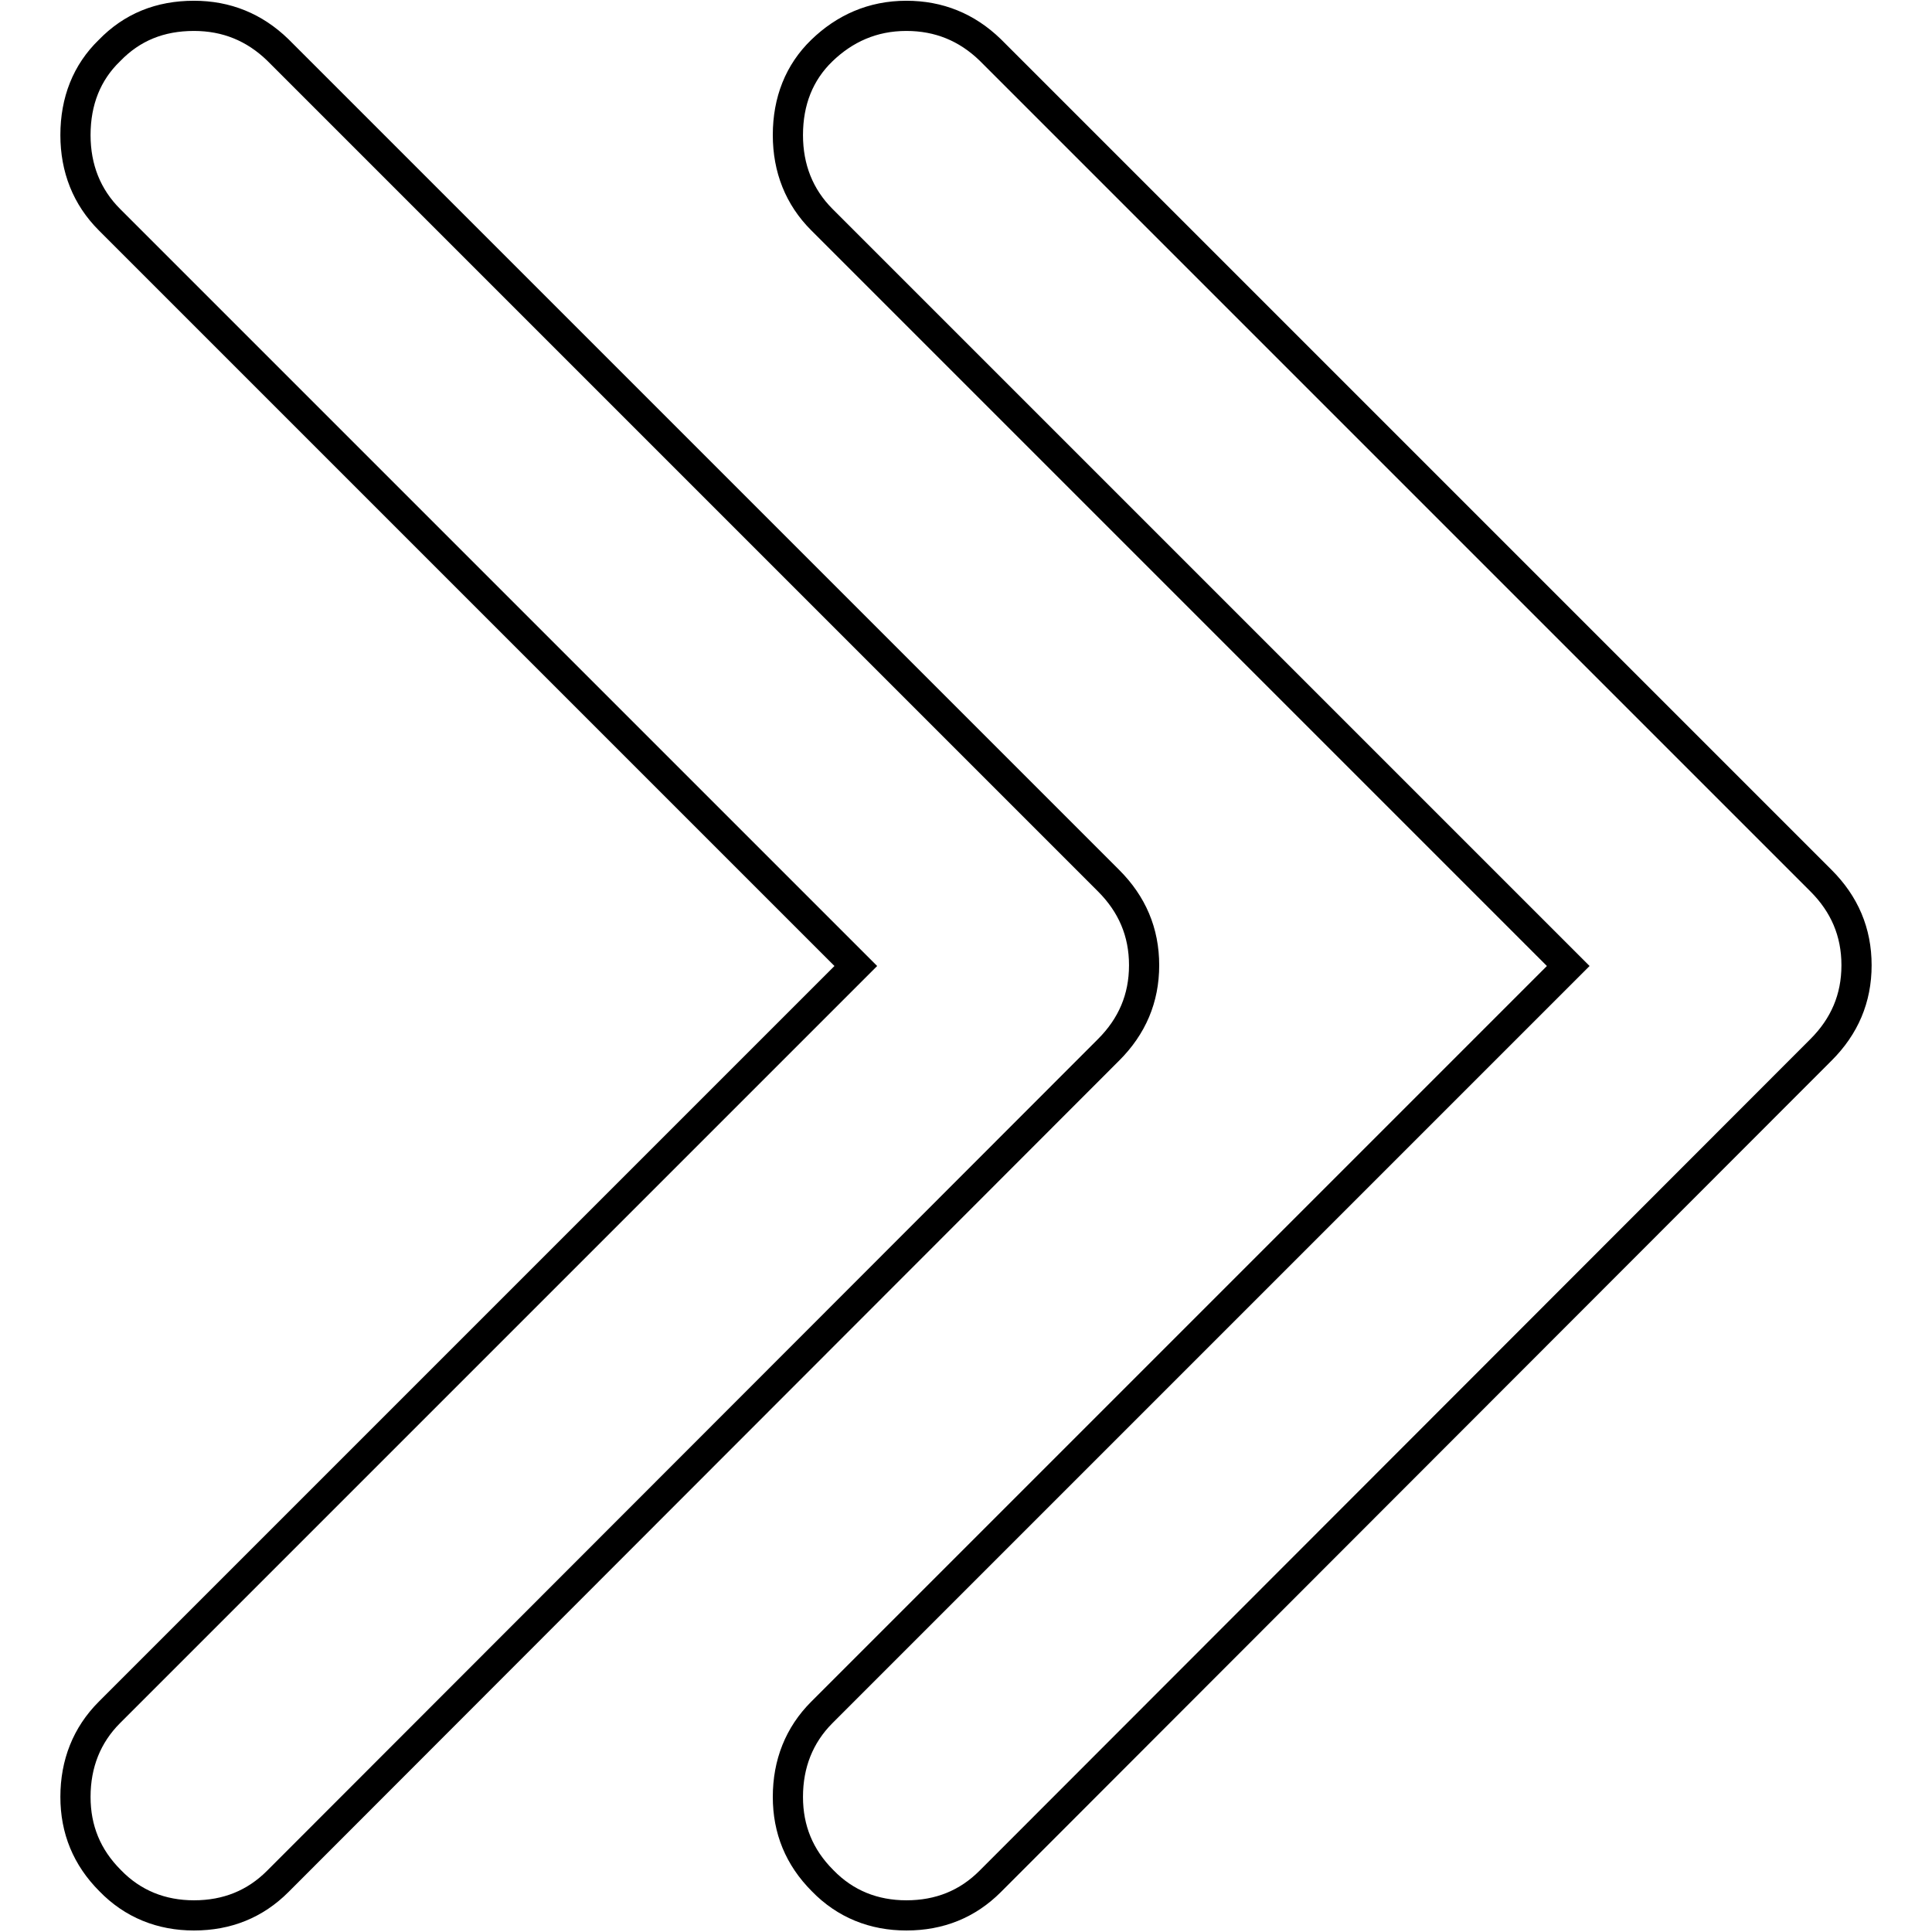 <?xml version="1.0" encoding="utf-8"?>
<!-- Svg Vector Icons : http://www.onlinewebfonts.com/icon -->
<!DOCTYPE svg PUBLIC "-//W3C//DTD SVG 1.1//EN" "http://www.w3.org/Graphics/SVG/1.1/DTD/svg11.dtd">
<svg version="1.1" xmlns="http://www.w3.org/2000/svg" xmlns:xlink="http://www.w3.org/1999/xlink" x="0px" y="0px" viewBox="0 0 256 256" enable-background="new 0 0 256 256" xml:space="preserve">
<g> <path stroke-width="4" fill-opacity="0" stroke="#000000"  d="M120.1,2.1c4.3,0,8,1.5,11.1,4.5l110.1,110.1c3.1,3.1,4.7,6.8,4.7,11.2s-1.6,8.1-4.7,11.2L131.2,249.3 c-3,3-6.7,4.5-11.1,4.5c-4.3,0-8.1-1.5-11.1-4.6c-3.1-3.1-4.6-6.8-4.6-11.1c0-4.4,1.5-8.2,4.5-11.2l98.9-98.9l-98.9-98.9 c-3-3-4.5-6.8-4.5-11.2c0-4.5,1.5-8.3,4.5-11.2S115.6,2.1,120.1,2.1L120.1,2.1z M25.7,2.1c4.3,0,8,1.5,11.1,4.5l110.1,110.1 c3.1,3.1,4.7,6.8,4.7,11.2s-1.6,8.1-4.7,11.2L36.8,249.3c-3,3-6.7,4.5-11.1,4.5c-4.3,0-8.1-1.5-11.1-4.6c-3.1-3.1-4.6-6.8-4.6-11.1 c0-4.4,1.5-8.2,4.5-11.2l98.9-98.9L14.5,29.1c-3-3-4.5-6.8-4.5-11.2c0-4.5,1.5-8.3,4.5-11.2C17.5,3.6,21.2,2.1,25.7,2.1L25.7,2.1z" /></g>
</svg>